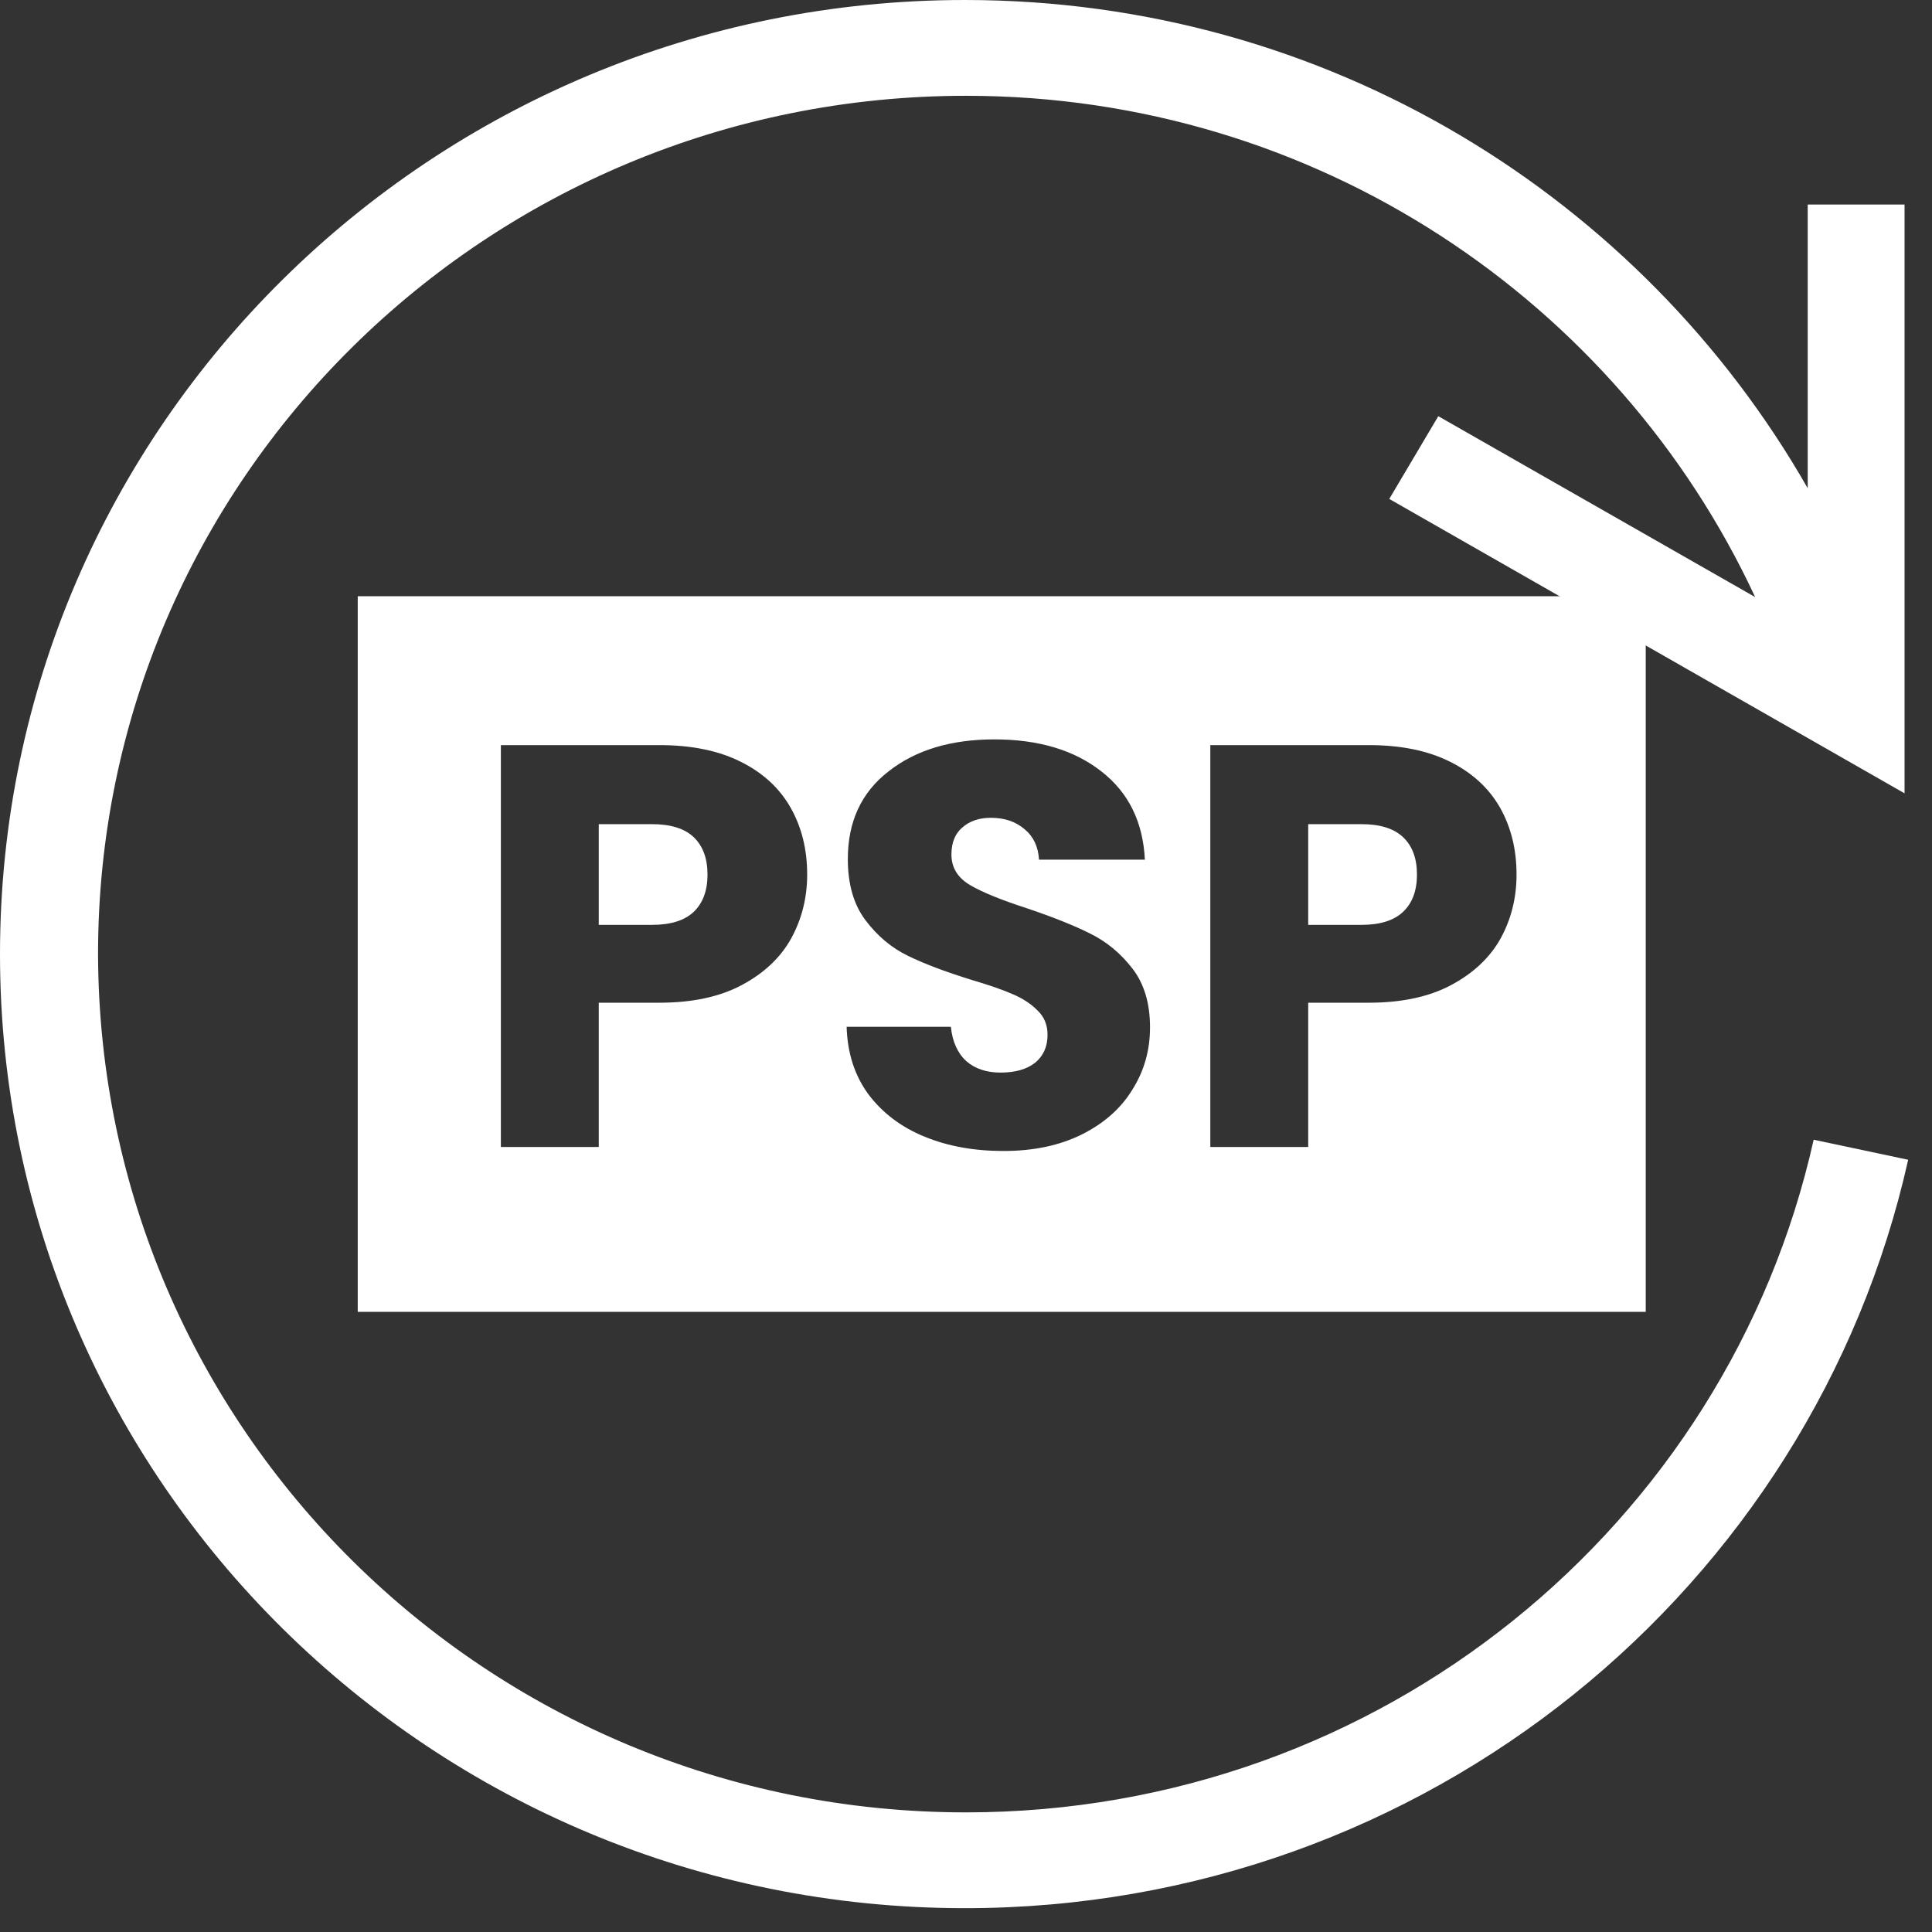 <svg width="24" height="24" viewBox="0 0 24 24" fill="none" xmlns="http://www.w3.org/2000/svg">
<rect x="0" y="0" width="24" height="24" fill="#333333" stroke="none"/>
<g clip-path="url(#clip0_652_5628)">
<g clip-path="url(#clip1_652_5628)">
<path d="M22.53 14.158C21.461 18.945 17.154 22.514 12 22.514C6.045 22.514 1.233 17.741 1.218 11.852C1.218 5.963 6.045 1.19 12 1.19C16.352 1.19 20.095 3.745 21.803 7.417L17.867 5.17L17.258 6.198L23.659 9.855V2.541H22.456V6.065C20.392 2.453 16.486 0 11.986 0C5.376 0 0 5.302 0 11.852C0 18.402 5.376 23.704 11.986 23.704C17.718 23.704 22.515 19.724 23.704 14.407L22.53 14.158Z" fill="white"/>
<path fill-rule="evenodd" clip-rule="evenodd" d="M20.444 7.407H4.444V16.296H20.444V7.407ZM12.466 14.298C12.101 14.298 11.774 14.239 11.485 14.12C11.195 14.002 10.963 13.826 10.788 13.594C10.617 13.362 10.527 13.082 10.517 12.755H11.812C11.831 12.94 11.895 13.082 12.004 13.182C12.113 13.277 12.255 13.324 12.43 13.324C12.61 13.324 12.753 13.284 12.857 13.203C12.961 13.118 13.013 13.002 13.013 12.855C13.013 12.731 12.971 12.629 12.885 12.549C12.805 12.468 12.703 12.402 12.58 12.35C12.461 12.297 12.29 12.238 12.068 12.172C11.745 12.072 11.482 11.973 11.278 11.873C11.074 11.774 10.899 11.627 10.752 11.432C10.605 11.238 10.532 10.984 10.532 10.671C10.532 10.207 10.7 9.844 11.037 9.583C11.373 9.318 11.812 9.185 12.352 9.185C12.902 9.185 13.345 9.318 13.682 9.583C14.018 9.844 14.199 10.209 14.222 10.679H12.907C12.897 10.517 12.838 10.392 12.729 10.302C12.62 10.207 12.48 10.159 12.309 10.159C12.162 10.159 12.044 10.2 11.954 10.28C11.864 10.356 11.819 10.468 11.819 10.615C11.819 10.776 11.895 10.901 12.046 10.992C12.198 11.082 12.435 11.179 12.757 11.283C13.08 11.392 13.341 11.496 13.54 11.596C13.743 11.695 13.919 11.84 14.066 12.03C14.213 12.219 14.286 12.463 14.286 12.762C14.286 13.047 14.213 13.305 14.066 13.537C13.924 13.77 13.715 13.954 13.44 14.092C13.165 14.229 12.84 14.298 12.466 14.298ZM10.027 10.864C10.027 11.153 9.96 11.418 9.827 11.66C9.695 11.897 9.491 12.089 9.216 12.236C8.941 12.383 8.6 12.456 8.192 12.456H7.438V14.248H6.222V9.256H8.192C8.59 9.256 8.927 9.325 9.202 9.463C9.477 9.6 9.683 9.79 9.82 10.031C9.958 10.273 10.027 10.551 10.027 10.864ZM8.099 11.489C8.332 11.489 8.505 11.435 8.619 11.326C8.732 11.217 8.789 11.063 8.789 10.864C8.789 10.664 8.732 10.51 8.619 10.401C8.505 10.292 8.332 10.238 8.099 10.238H7.438V11.489H8.099ZM18.64 11.66C18.773 11.418 18.839 11.153 18.839 10.864C18.839 10.551 18.77 10.273 18.633 10.031C18.495 9.79 18.289 9.6 18.014 9.463C17.739 9.325 17.403 9.256 17.004 9.256H15.035V14.248H16.251V12.456H17.004C17.412 12.456 17.753 12.383 18.028 12.236C18.303 12.089 18.507 11.897 18.64 11.66ZM17.431 11.326C17.317 11.435 17.144 11.489 16.912 11.489H16.251V10.238H16.912C17.144 10.238 17.317 10.292 17.431 10.401C17.545 10.51 17.602 10.664 17.602 10.864C17.602 11.063 17.545 11.217 17.431 11.326Z" fill="white"/>
</g>
</g>
<defs>
<clipPath id="clip0_652_5628">
<rect width="23.704" height="23.704" fill="white"/>
</clipPath>
<clipPath id="clip1_652_5628">
<rect width="23.704" height="23.704" fill="white"/>
</clipPath>
</defs>
</svg>
